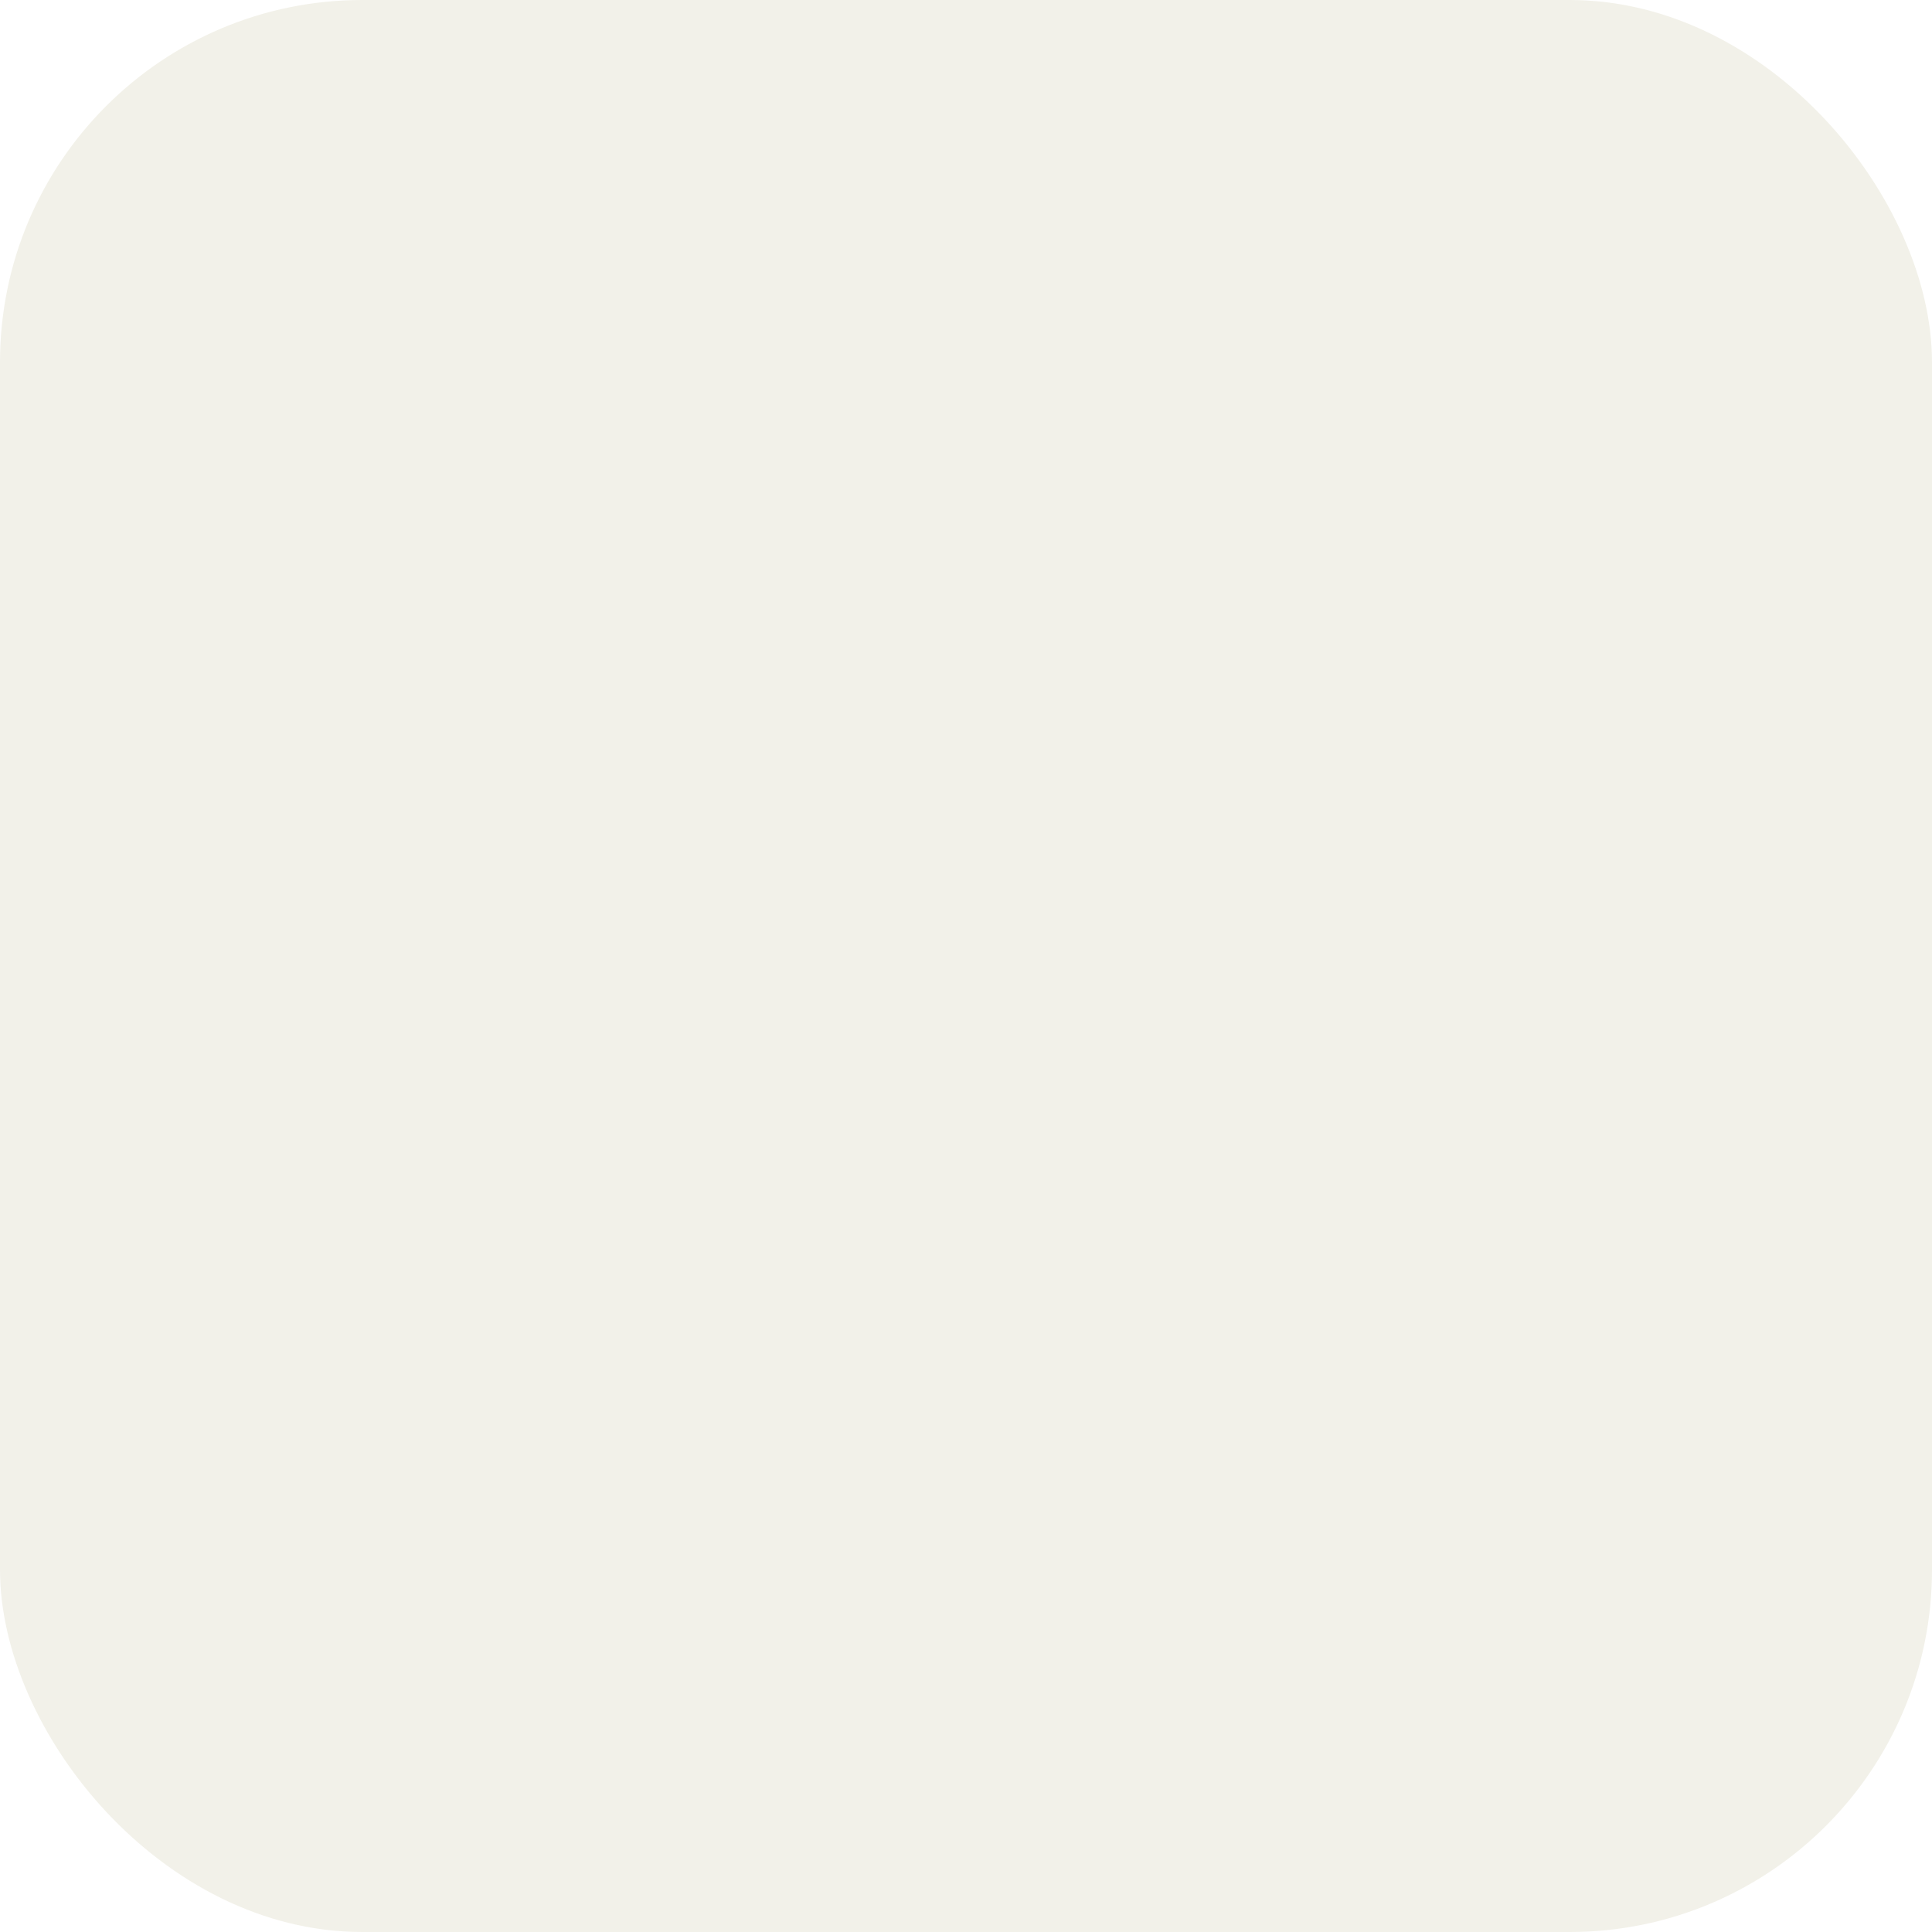<svg xmlns="http://www.w3.org/2000/svg" version="1.1" xmlns:xlink="http://www.w3.org/1999/xlink" width="512" height="512"><svg width="512" height="512" viewBox="0 0 512 512" fill="none" xmlns="http://www.w3.org/2000/svg">
<rect width="512" height="512" rx="96" fill="#F2F1E9"></rect>
<path d="M407.9 191.987L358.063 320.013C352.404 334.519 339.162 335.618 335.26 335.618C331.359 335.618 318.062 334.519 312.457 320.013L254.378 170.722C241.796 138.523 211.41 117.753 176.848 117.753C142.342 117.753 111.901 138.523 99.373 170.722L41.239 320.178H104.154L154.045 191.987C159.705 177.481 172.947 176.382 176.848 176.382C180.75 176.382 194.047 177.481 199.651 191.987L257.73 341.278C270.258 373.477 300.644 394.247 335.205 394.247C369.767 394.247 400.153 373.477 412.681 341.278L470.759 191.987H407.845H407.9Z" fill="url(#paint0_linear_152_561)"></path>
<defs>
<linearGradient id="SvgjsLinearGradient1001" x1="41.239" y1="315.609" x2="470.76" y2="191.612" gradientUnits="userSpaceOnUse">
<stop offset="0.053" stop-color="#E85A50"></stop>
<stop offset="1" stop-color="#DAC3A4"></stop>
</linearGradient>
</defs>
</svg><style>@media (prefers-color-scheme: light) { :root { filter: none; } }
@media (prefers-color-scheme: dark) { :root { filter: none; } }
</style></svg>